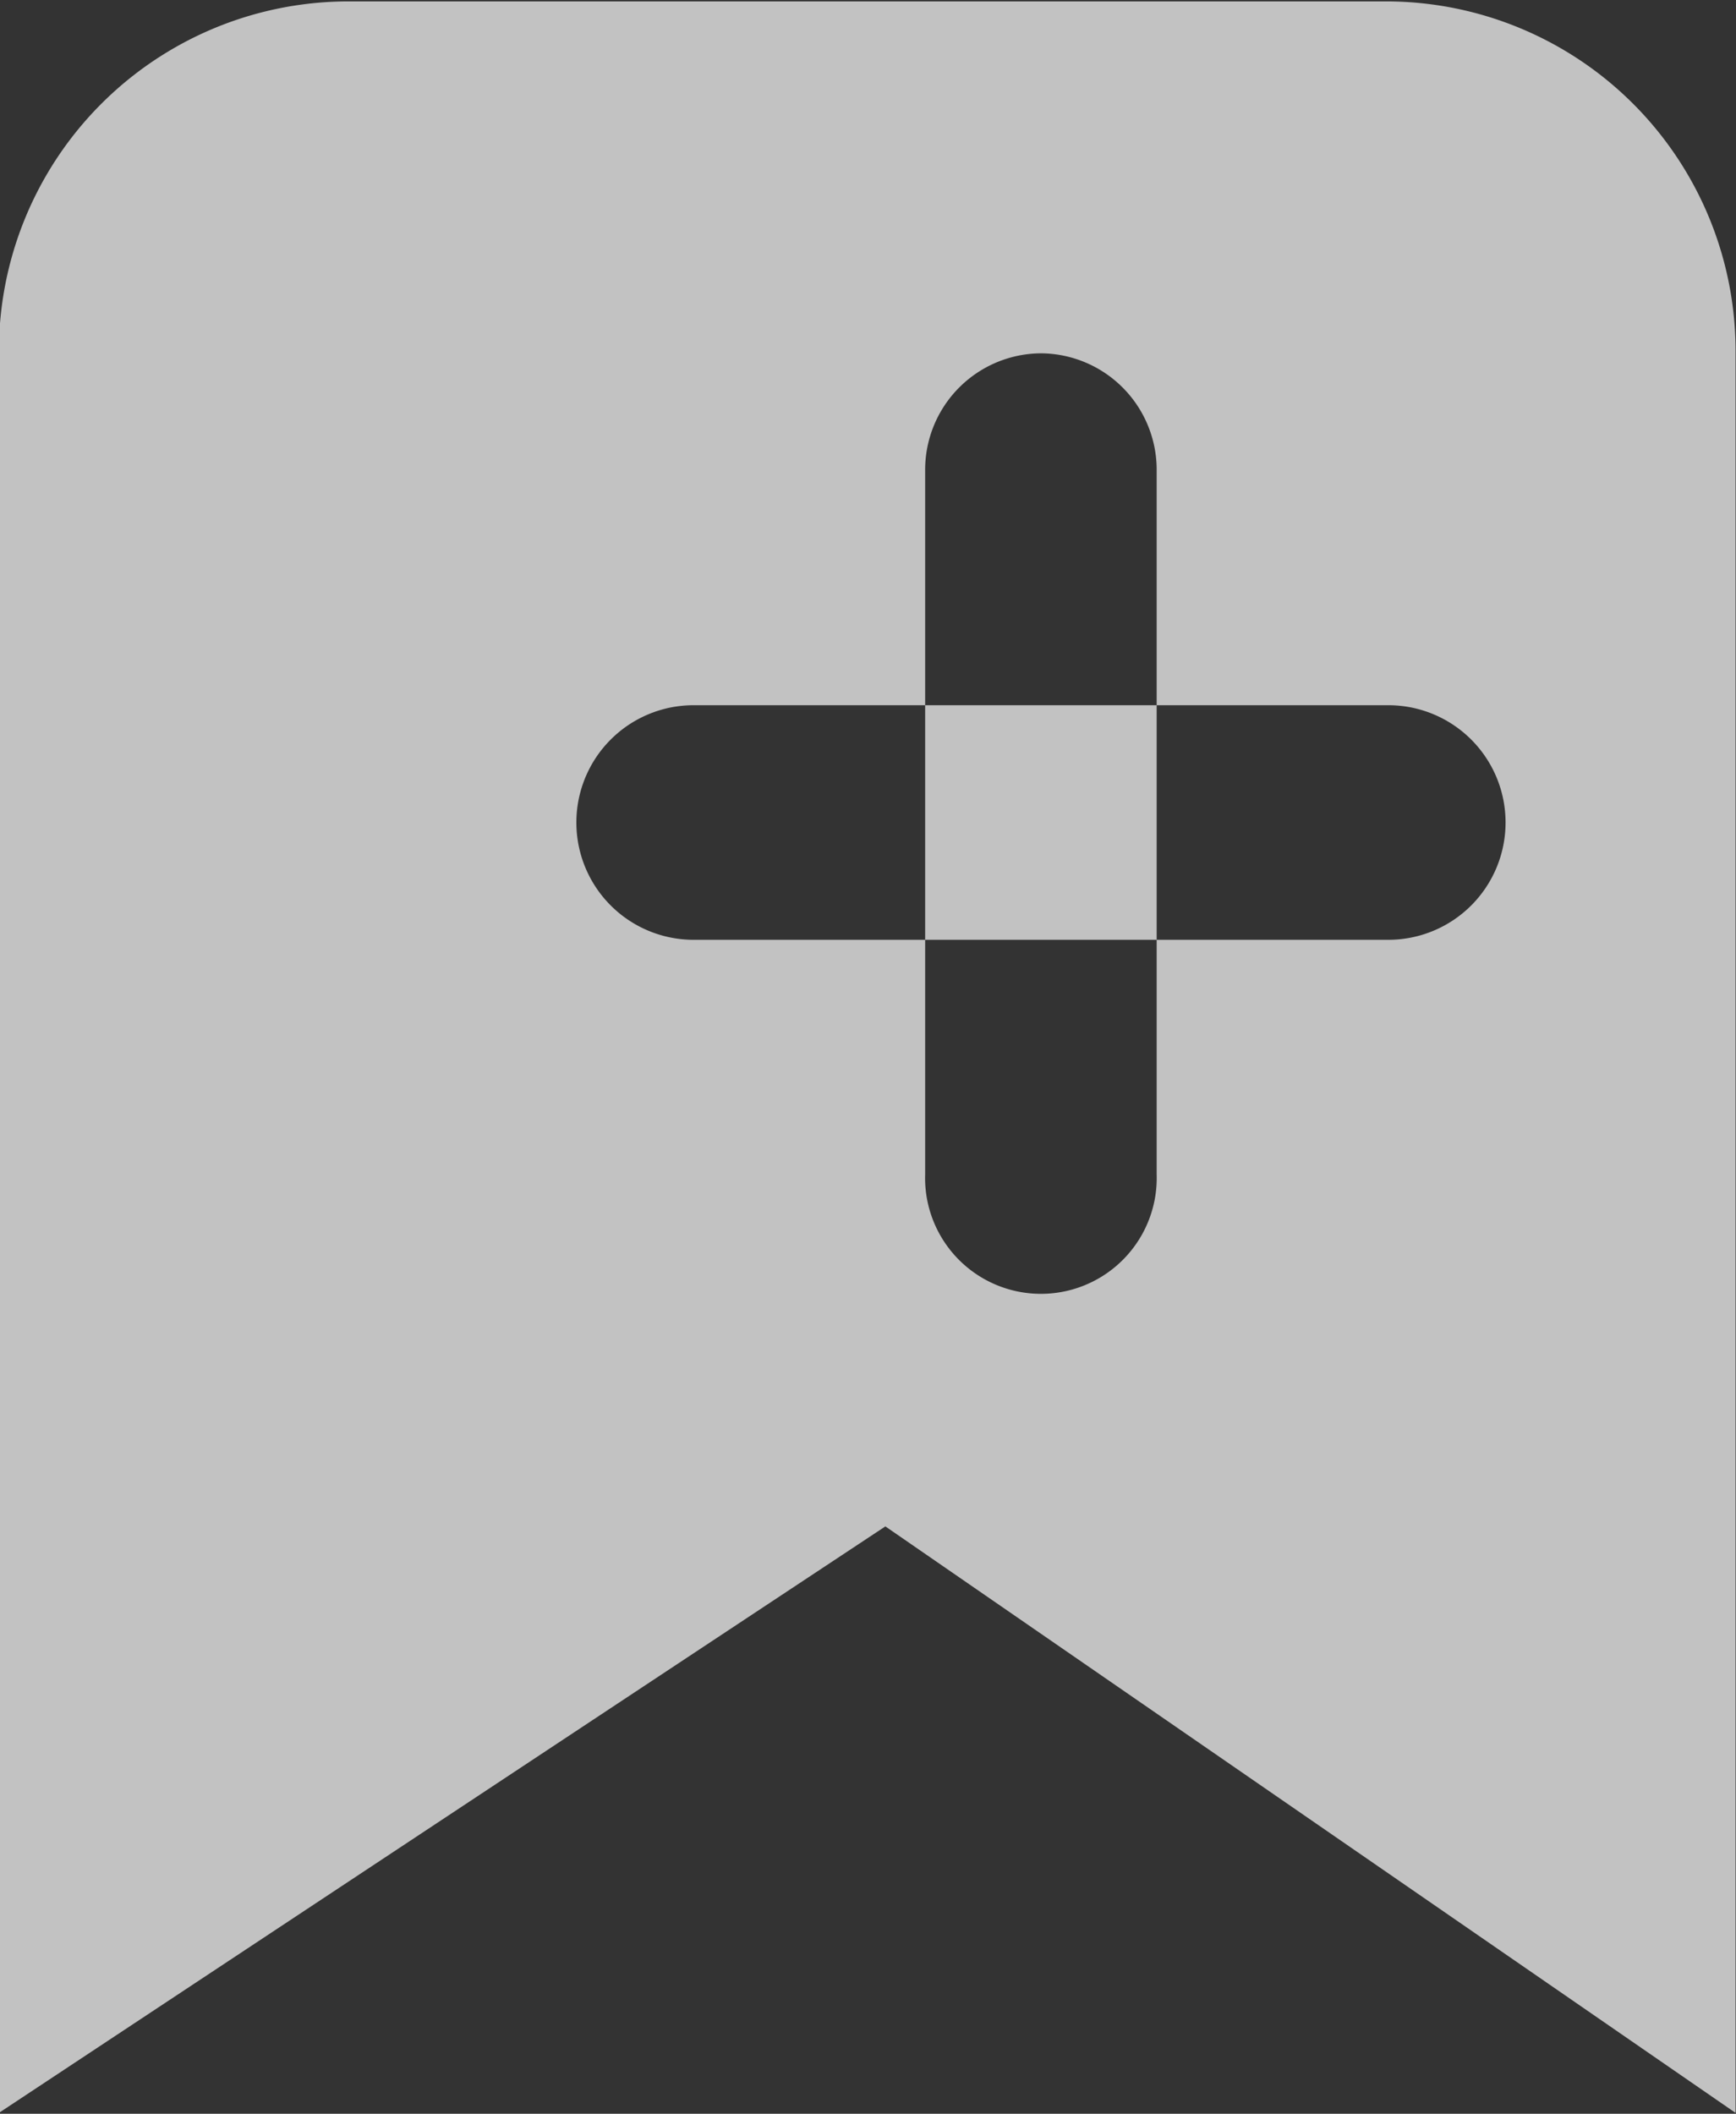 <svg xmlns="http://www.w3.org/2000/svg" width="15.843" height="19.282" viewBox="0 0 15.843 19.282">
  <rect x="0" y="0" width="15.843" height="19.282" fill="#333333" stroke="none"/>
<defs>
    <style>
      .cls-1 {
        fill: #fff;
        fill-rule: evenodd;
        opacity: 0.7;
      }
    </style>
  </defs>
  <path id="圆角矩形_32" data-name="圆角矩形 32" class="cls-1" d="M412.723,329.669h9.51a3.19,3.19,0,0,1,3.169,3.21V348.93l-7.759-5.35-8.09,5.35V332.879A3.19,3.19,0,0,1,412.723,329.669Zm3.17,6.42h6.34a1.07,1.07,0,0,1,0,2.14h-6.34A1.07,1.07,0,0,1,415.893,336.089Zm3.17-3.21a1.063,1.063,0,0,1,1.056,1.07v6.42a1.057,1.057,0,1,1-2.113,0v-6.42A1.063,1.063,0,0,1,419.063,332.879Z" transform="translate(-409.563 -329.656)"/>
</svg>
